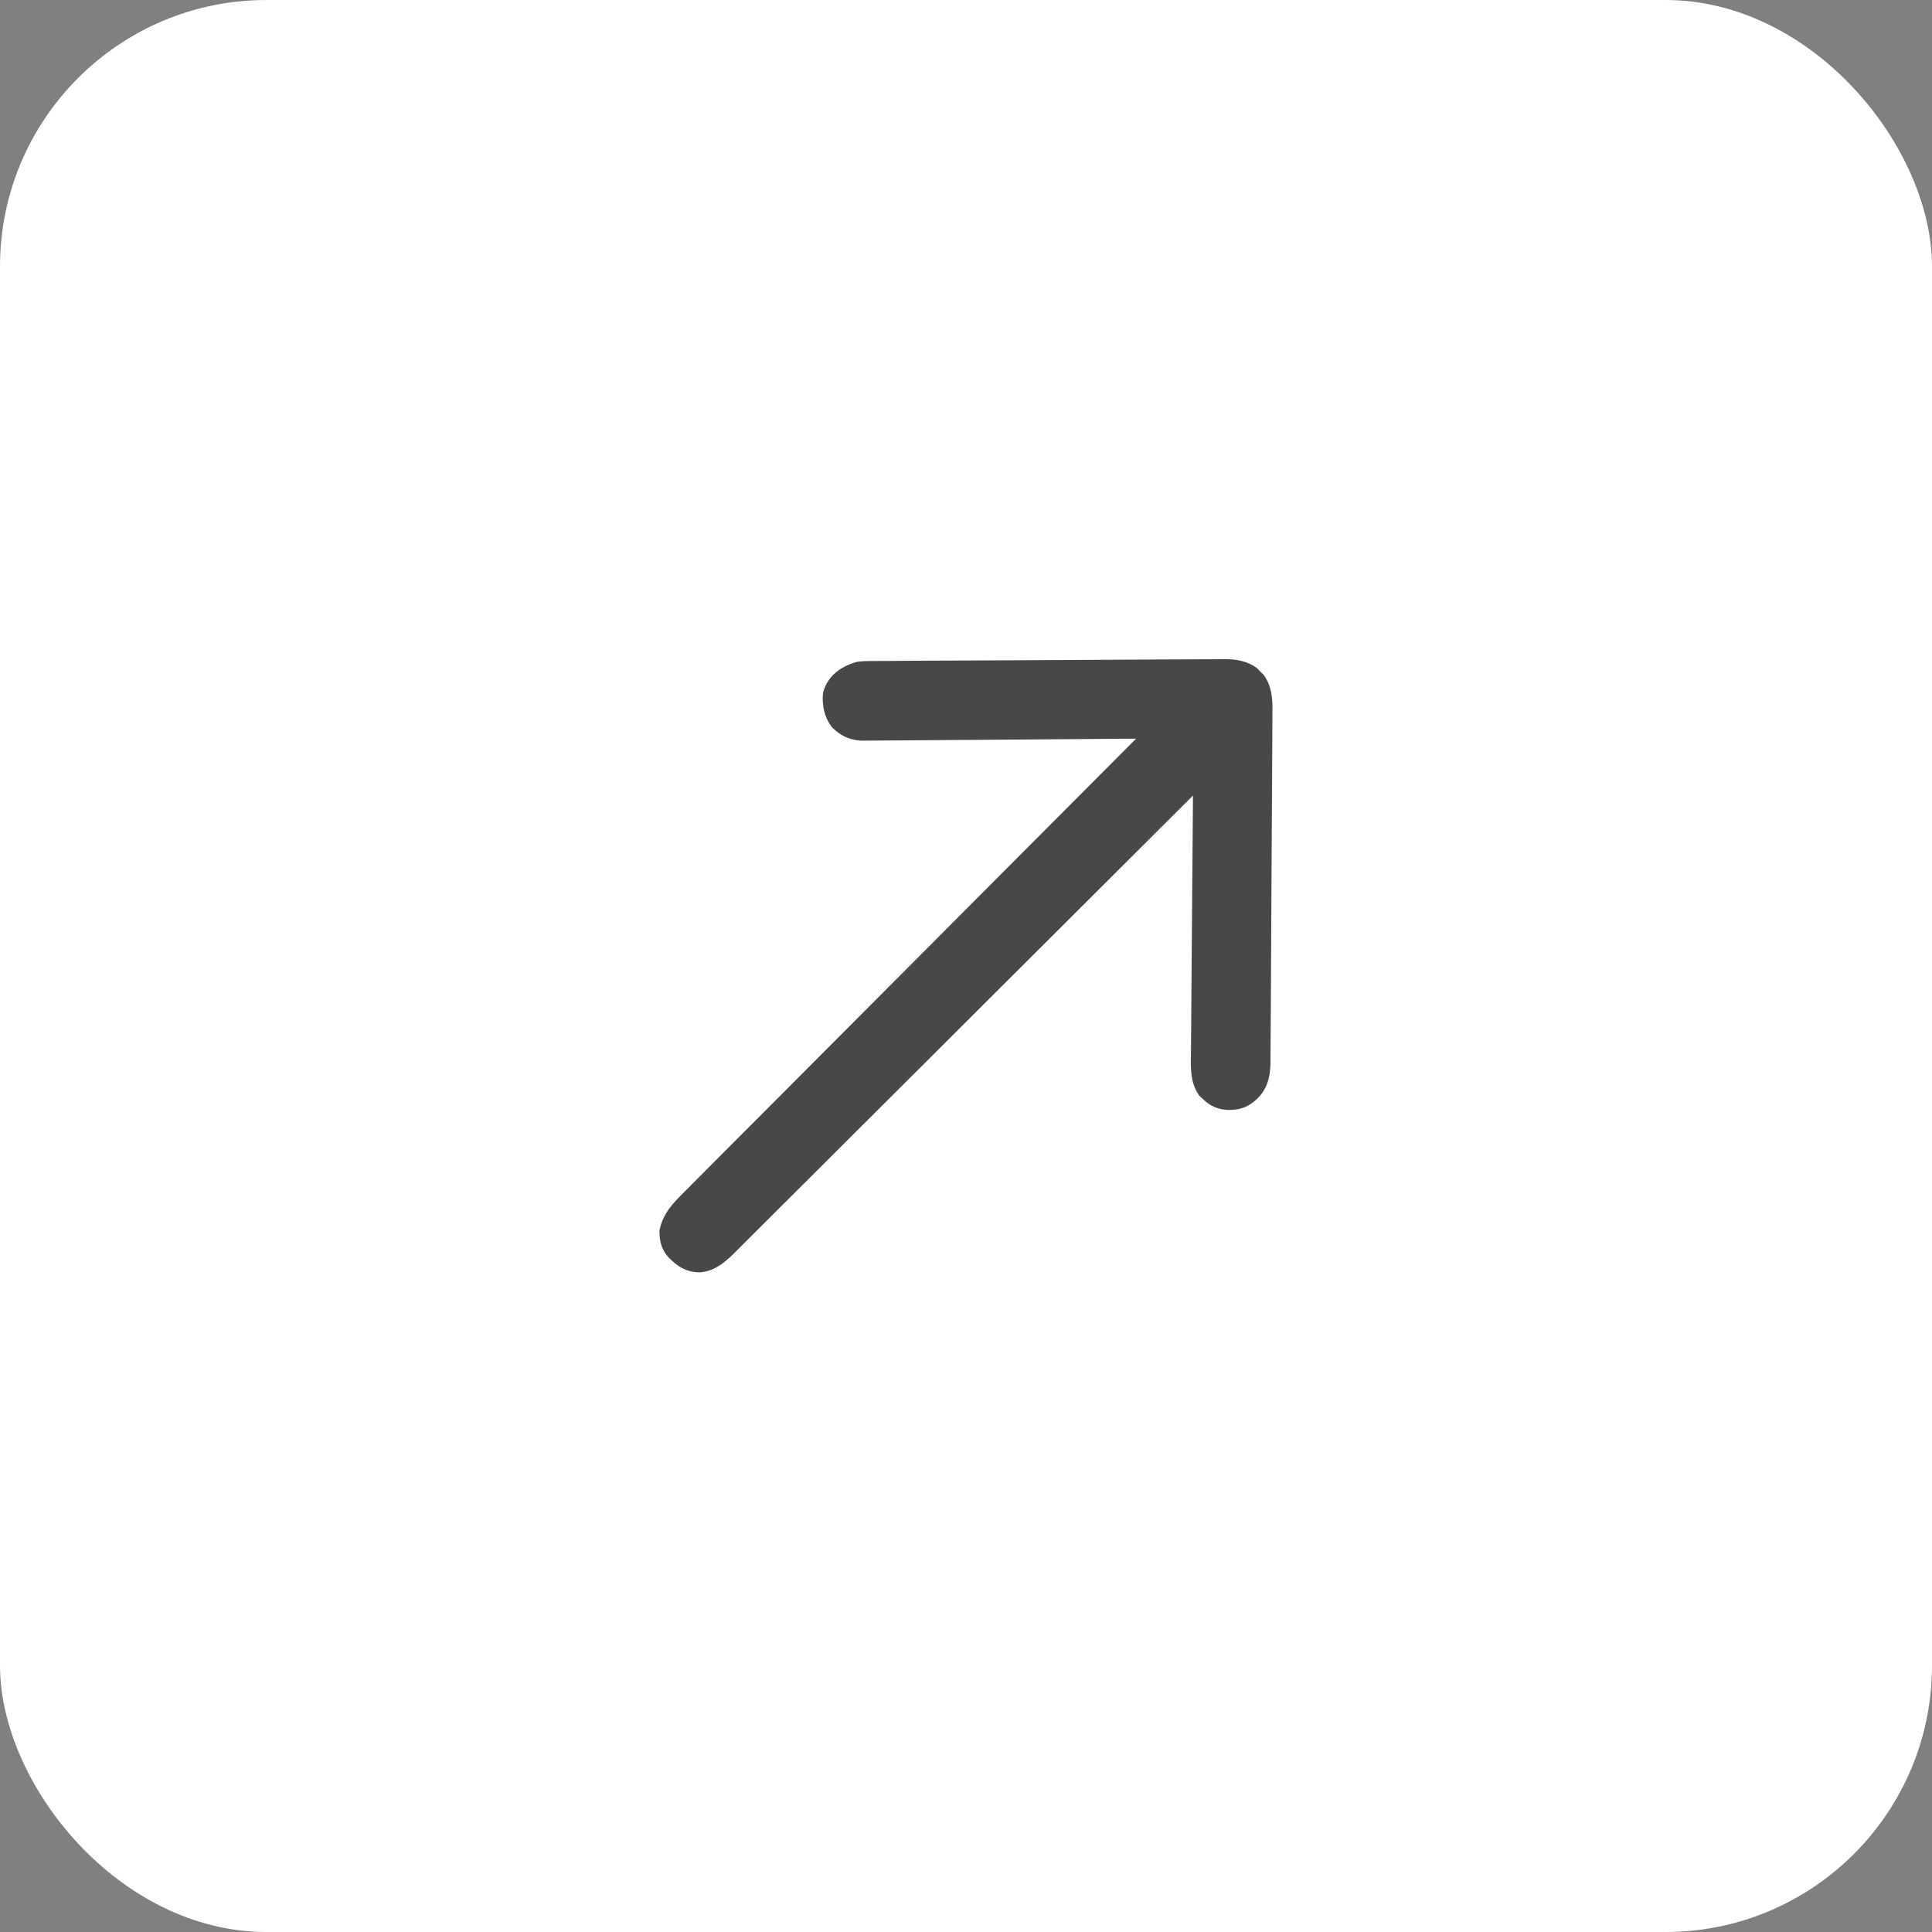 <?xml version="1.0" encoding="UTF-8"?> <svg xmlns="http://www.w3.org/2000/svg" width="58" height="58" viewBox="0 0 58 58" fill="none"><rect x="0" y="0" width="58" height="58" fill="#808080" stroke="none"/><rect width="58" height="58" rx="8" fill="white"></rect><path d="M25.72 19.87C25.883 19.846 26.043 19.843 26.209 19.844C26.255 19.844 26.302 19.843 26.35 19.843C26.506 19.841 26.661 19.841 26.816 19.841C26.928 19.84 27.04 19.839 27.152 19.838C27.455 19.836 27.758 19.834 28.061 19.833C28.378 19.832 28.696 19.83 29.013 19.828C29.547 19.825 30.08 19.823 30.613 19.821C31.228 19.818 31.844 19.815 32.46 19.811C33.053 19.807 33.646 19.804 34.239 19.801C34.491 19.8 34.743 19.799 34.996 19.797C35.293 19.795 35.59 19.794 35.886 19.793C35.995 19.793 36.104 19.792 36.213 19.791C36.362 19.79 36.511 19.79 36.66 19.79C36.702 19.789 36.745 19.789 36.789 19.788C37.133 19.79 37.444 19.849 37.727 20.049C37.779 20.103 37.779 20.103 37.832 20.157C37.886 20.209 37.886 20.209 37.94 20.263C38.169 20.587 38.205 20.941 38.2 21.33C38.2 21.377 38.199 21.424 38.199 21.472C38.199 21.627 38.198 21.783 38.196 21.938C38.196 22.05 38.196 22.162 38.195 22.274C38.194 22.577 38.192 22.88 38.19 23.183C38.188 23.501 38.187 23.818 38.185 24.136C38.182 24.669 38.179 25.203 38.175 25.736C38.171 26.352 38.168 26.968 38.165 27.584C38.163 28.114 38.16 28.643 38.157 29.172C38.155 29.488 38.153 29.805 38.152 30.12C38.15 30.418 38.148 30.715 38.146 31.012C38.145 31.121 38.145 31.23 38.144 31.339C38.144 31.488 38.142 31.636 38.141 31.785C38.141 31.828 38.141 31.871 38.141 31.915C38.135 32.329 38.045 32.684 37.744 32.984C37.472 33.238 37.246 33.318 36.881 33.323C36.562 33.308 36.337 33.212 36.111 32.993C36.077 32.961 36.043 32.929 36.008 32.897C35.704 32.481 35.748 31.988 35.755 31.495C35.755 31.412 35.755 31.329 35.756 31.246C35.757 31.021 35.759 30.796 35.762 30.571C35.764 30.336 35.765 30.101 35.767 29.866C35.77 29.421 35.773 28.976 35.777 28.53C35.782 28.023 35.786 27.517 35.789 27.01C35.797 25.968 35.805 24.925 35.814 23.883C35.785 23.913 35.755 23.942 35.724 23.973C33.961 25.734 32.197 27.494 30.432 29.252C30.22 29.463 30.008 29.675 29.796 29.886C29.733 29.949 29.733 29.949 29.668 30.013C28.985 30.694 28.302 31.375 27.62 32.057C26.92 32.756 26.219 33.455 25.518 34.153C25.085 34.584 24.653 35.015 24.221 35.447C23.925 35.743 23.628 36.039 23.331 36.334C23.16 36.504 22.989 36.675 22.818 36.846C22.662 37.003 22.505 37.159 22.348 37.314C22.291 37.371 22.235 37.427 22.178 37.484C21.844 37.822 21.498 38.169 20.999 38.197C20.579 38.184 20.33 38.019 20.045 37.722C19.847 37.477 19.799 37.257 19.797 36.944C19.904 36.412 20.212 36.112 20.584 35.742C20.643 35.683 20.701 35.624 20.759 35.566C20.919 35.405 21.079 35.245 21.239 35.084C21.413 34.911 21.585 34.738 21.757 34.564C22.056 34.264 22.355 33.964 22.655 33.664C23.087 33.231 23.52 32.797 23.952 32.363C24.653 31.658 25.355 30.954 26.057 30.251C26.739 29.567 27.42 28.884 28.102 28.2C28.165 28.136 28.165 28.136 28.229 28.072C28.44 27.86 28.65 27.649 28.861 27.437C30.609 25.683 32.357 23.929 34.106 22.175C34.063 22.176 34.02 22.176 33.976 22.176C32.925 22.185 31.874 22.192 30.823 22.2C30.315 22.203 29.807 22.207 29.299 22.211C28.856 22.214 28.413 22.218 27.971 22.22C27.736 22.222 27.502 22.223 27.267 22.226C27.046 22.227 26.826 22.229 26.605 22.23C26.524 22.23 26.443 22.231 26.362 22.232C26.251 22.233 26.14 22.234 26.03 22.234C25.937 22.235 25.937 22.235 25.842 22.235C25.478 22.209 25.209 22.075 24.962 21.816C24.743 21.513 24.675 21.182 24.706 20.809C24.836 20.291 25.229 20.013 25.72 19.87Z" fill="#1B1B1B" fill-opacity="0.8"></path></svg> 